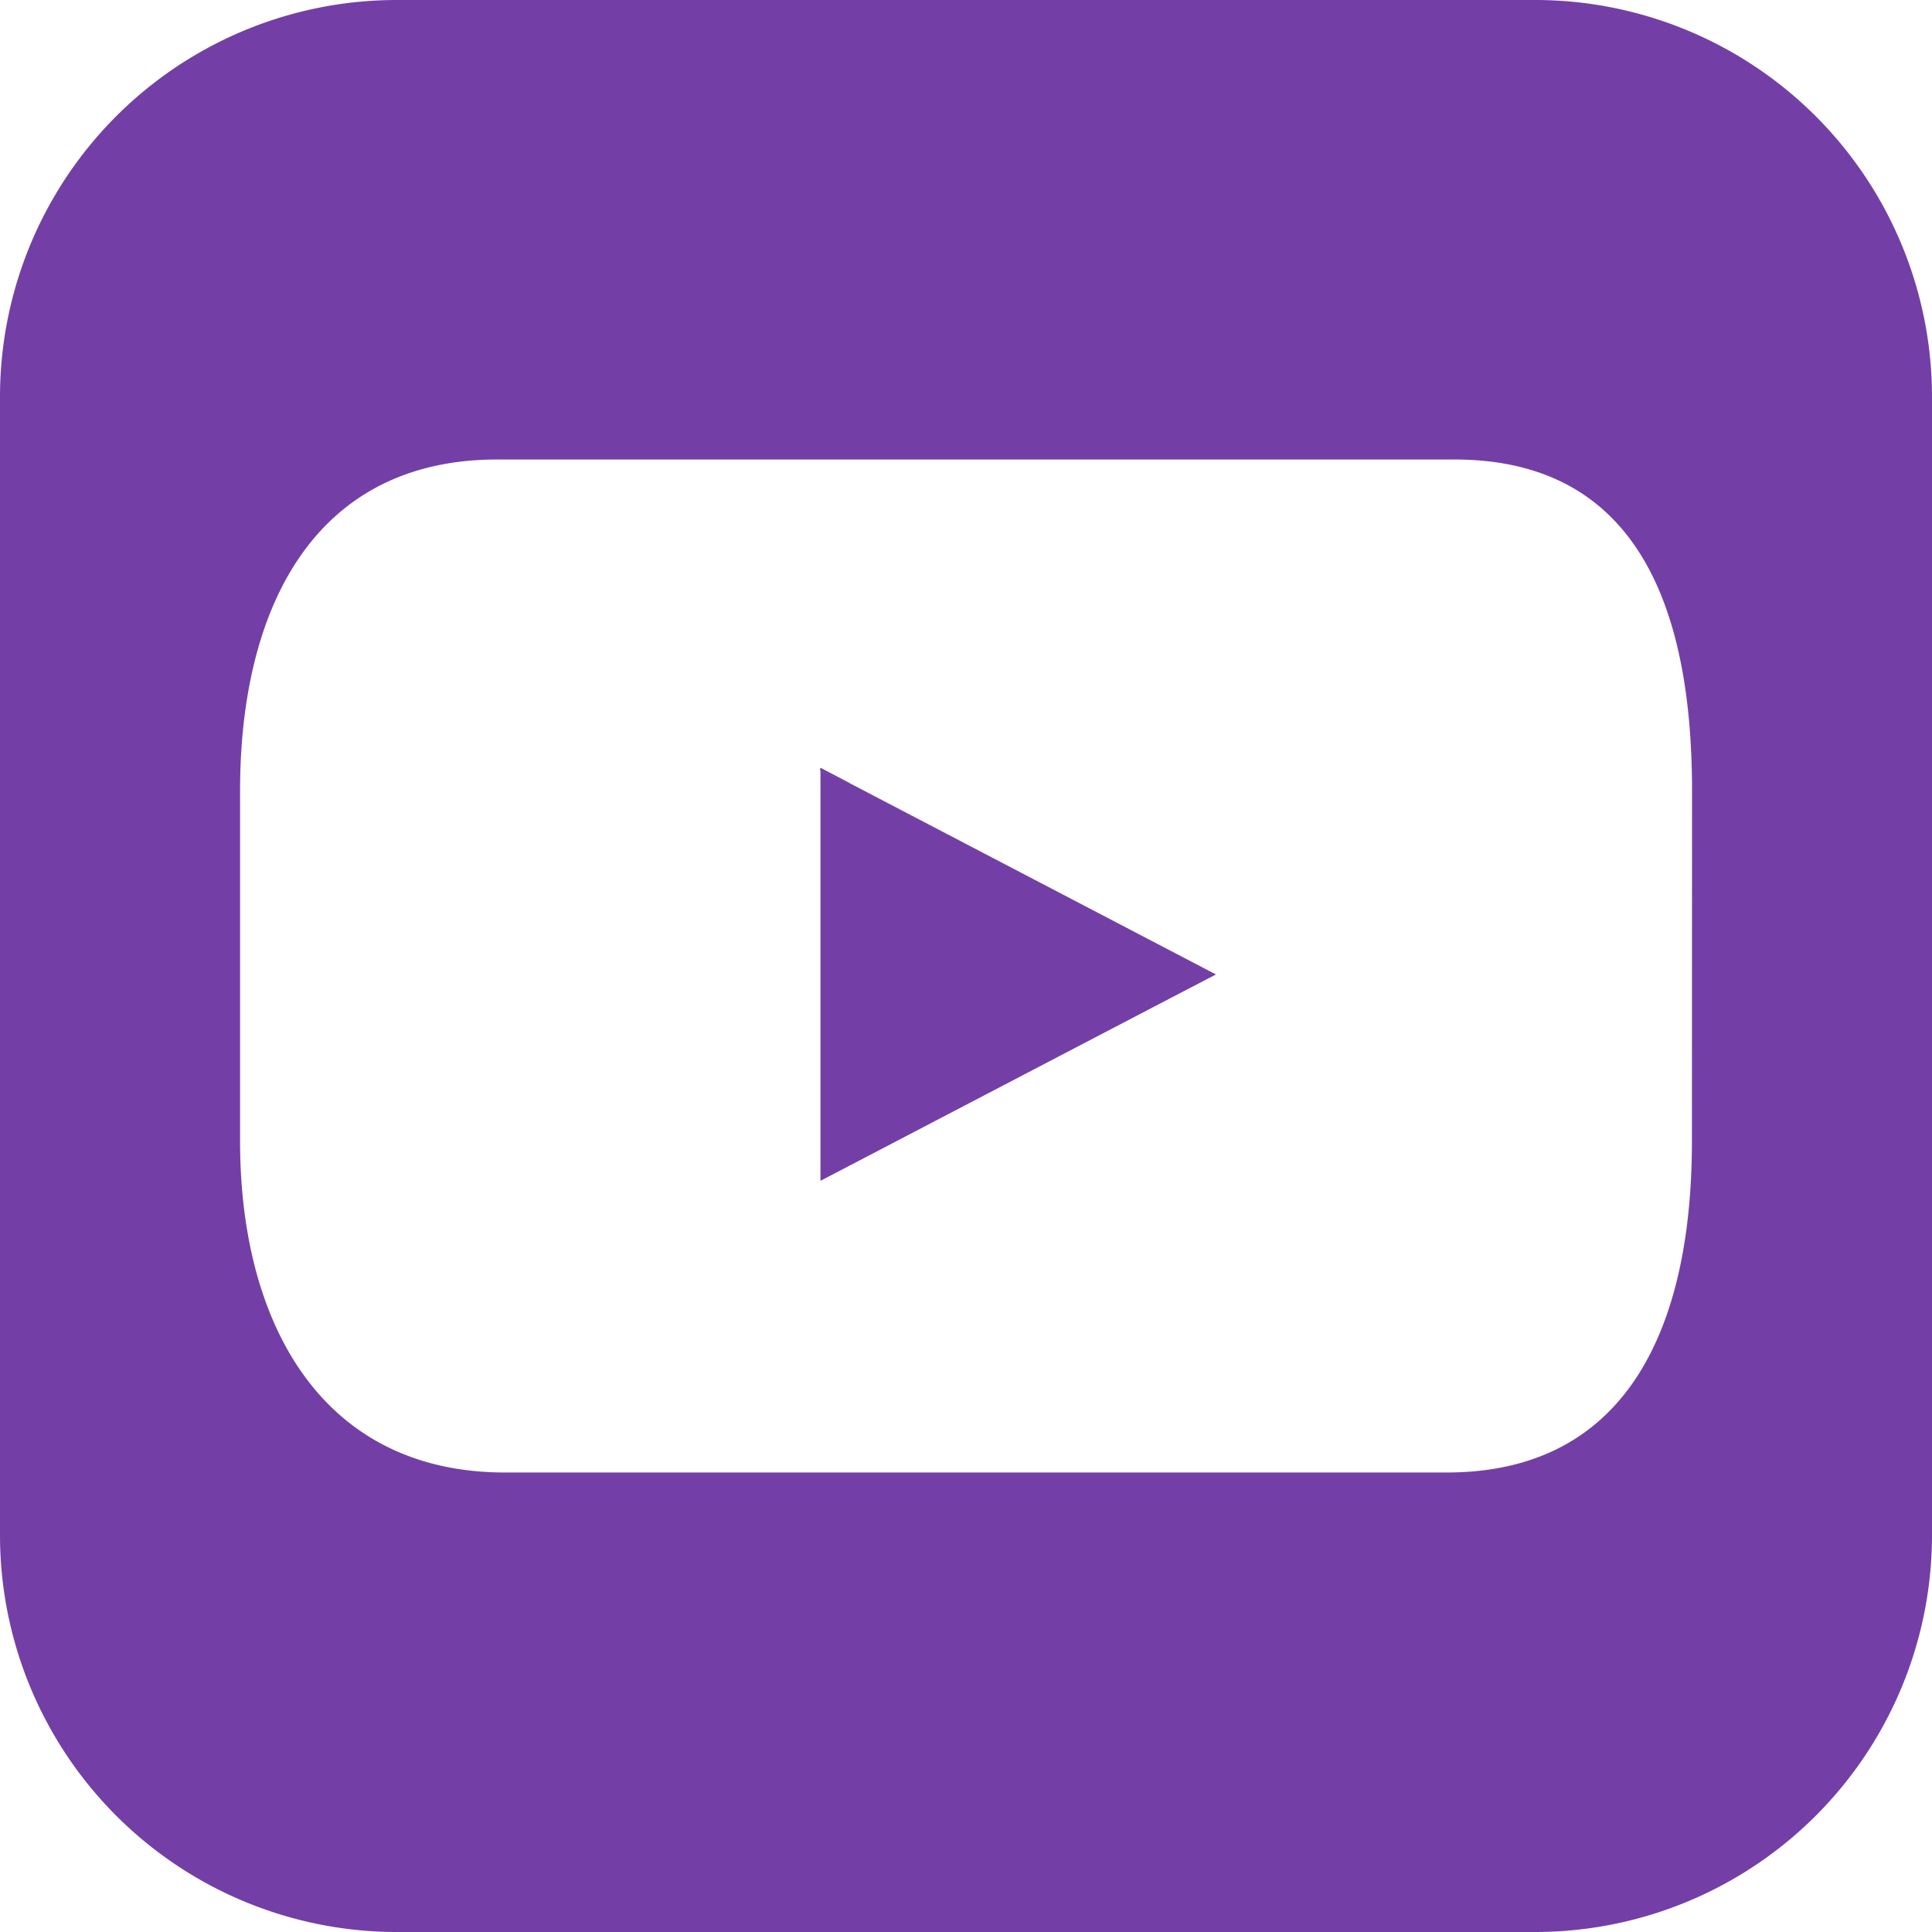 <svg xmlns="http://www.w3.org/2000/svg" viewBox="0 0 175.92 175.92"><defs><style>.cls-1{fill:#733fa6}</style></defs><title>yt-p</title><g id="Capa_2" data-name="Capa 2"><g id="Layer_1" data-name="Layer 1"><path class="cls-1" d="M110.72 88.73L77.49 71.39l-2.78-1.21v-.25l36.01 18.8z"/><path class="cls-1" d="M139.79 0H36.14A36.13 36.13 0 0 0 0 36.13v103.65a36.14 36.14 0 0 0 36.14 36.14h103.65a36.14 36.14 0 0 0 36.13-36.14V36.13A36.14 36.14 0 0 0 139.79 0zm14.27 103.91c0 16.66-5.7 30.17-22.35 30.17H46c-16.67 0-24.14-13.51-24.14-30.17V72c0-16.66 6.76-30.16 23.42-30.16h87.14c16.67 0 21.65 13.5 21.65 30.16z"/><path class="cls-1" d="M110.72 88.73L77.49 71.39l-2.78-1.21v-.25l36.01 18.8z"/><path class="cls-1" d="M110.72 88.73l-4.69 2.44-31.32 16.35V70.18l2.78 1.21 33.23 17.34z"/><path class="cls-1" d="M110.72 88.73L77.49 71.39l-2.78-1.21v-.25l36.01 18.8z"/></g></g></svg>
